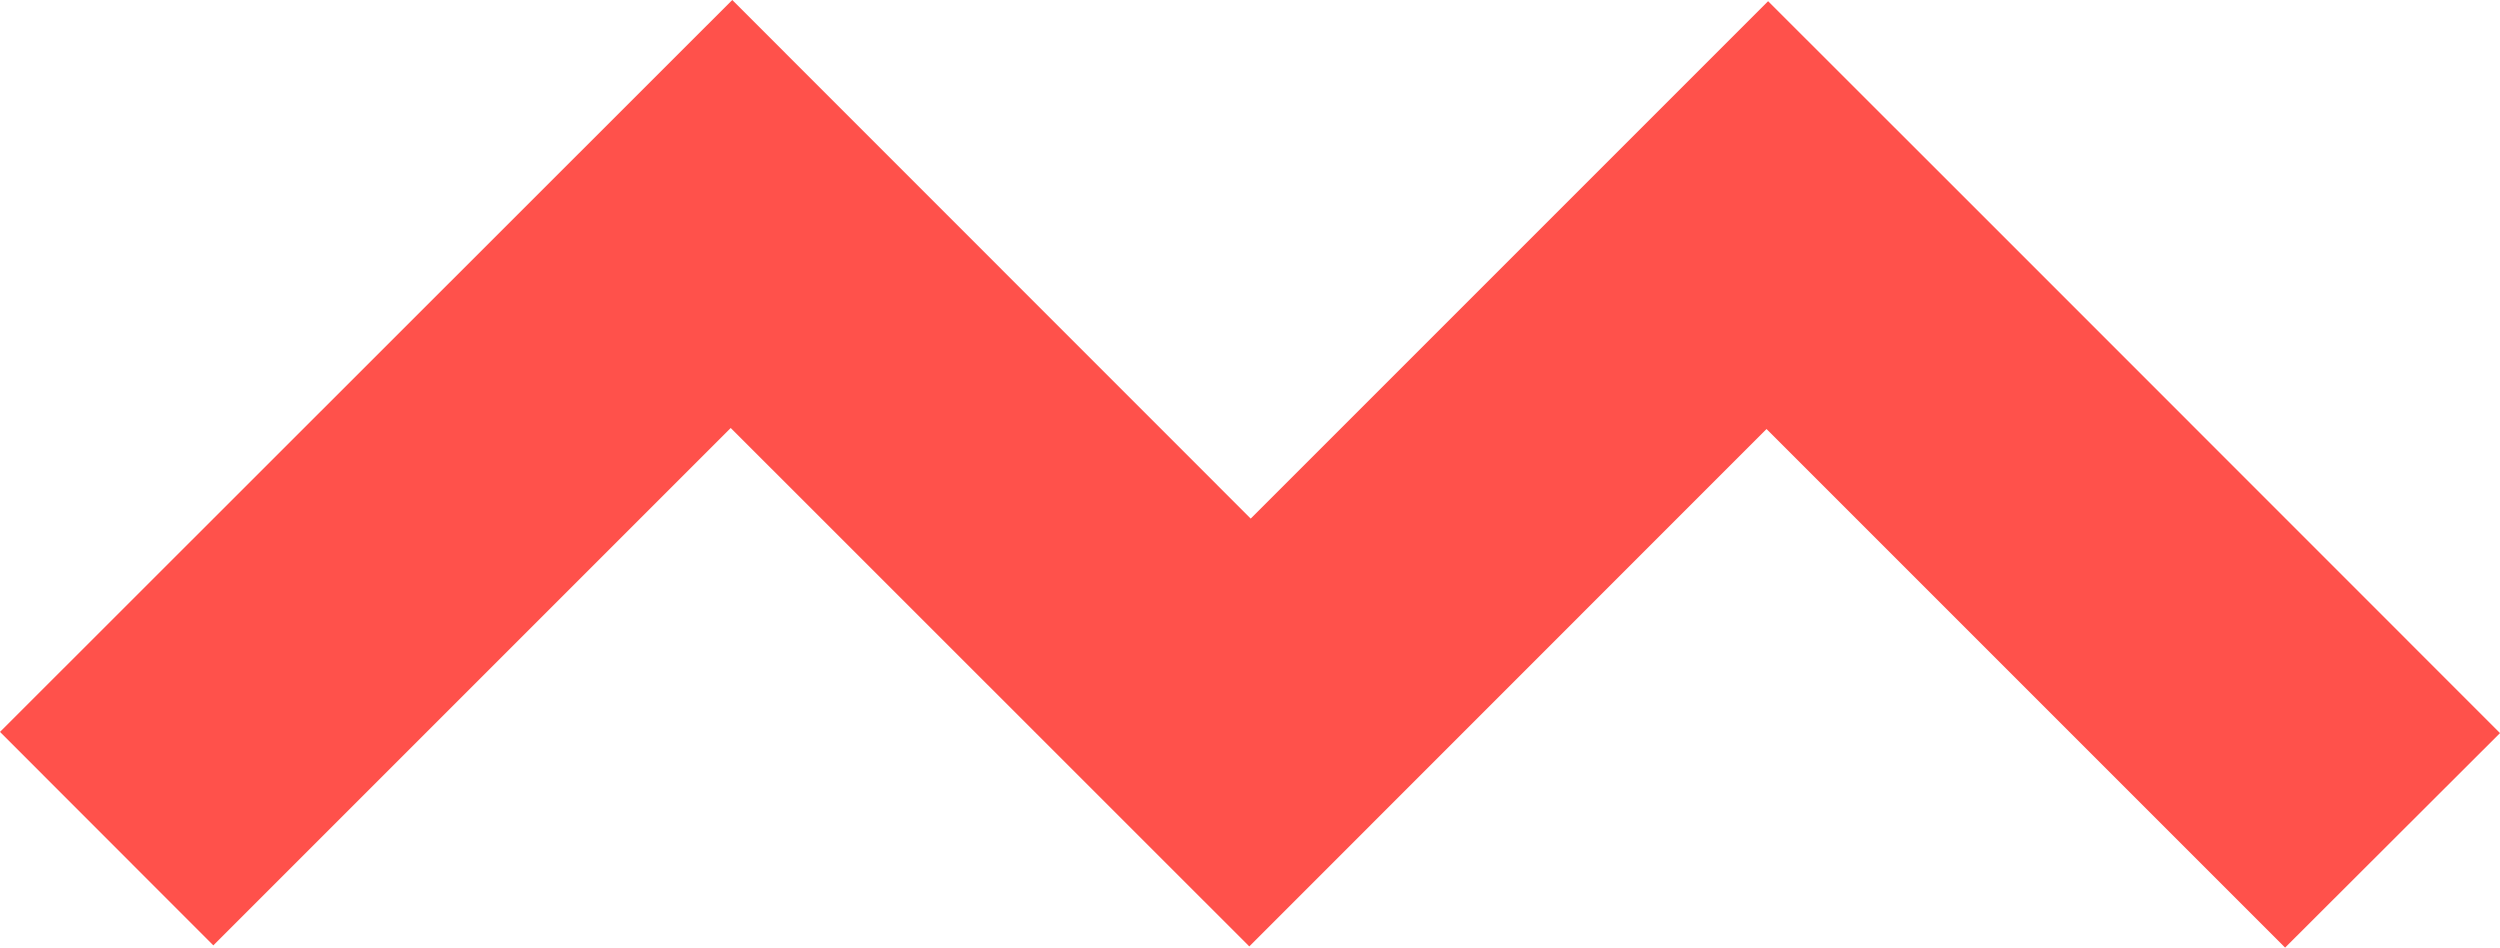 <?xml version="1.0" encoding="UTF-8"?>
<svg xmlns="http://www.w3.org/2000/svg" width="46" height="17.436" viewBox="0 0 46 17.436">
  <path id="_2025-fragile-ikonky-media" data-name="2025-fragile-ikonky-media" d="M36.461,3.947,32.533.022l-9.52,9.52L13.474,0l0,0,0,0L0,13.467l3.925,3.928,9.52-9.52,9.542,9.539,0,0,0,0,9.517-9.52,9.542,9.542L46,13.489Z" fill="#ff514b"></path>
</svg>
